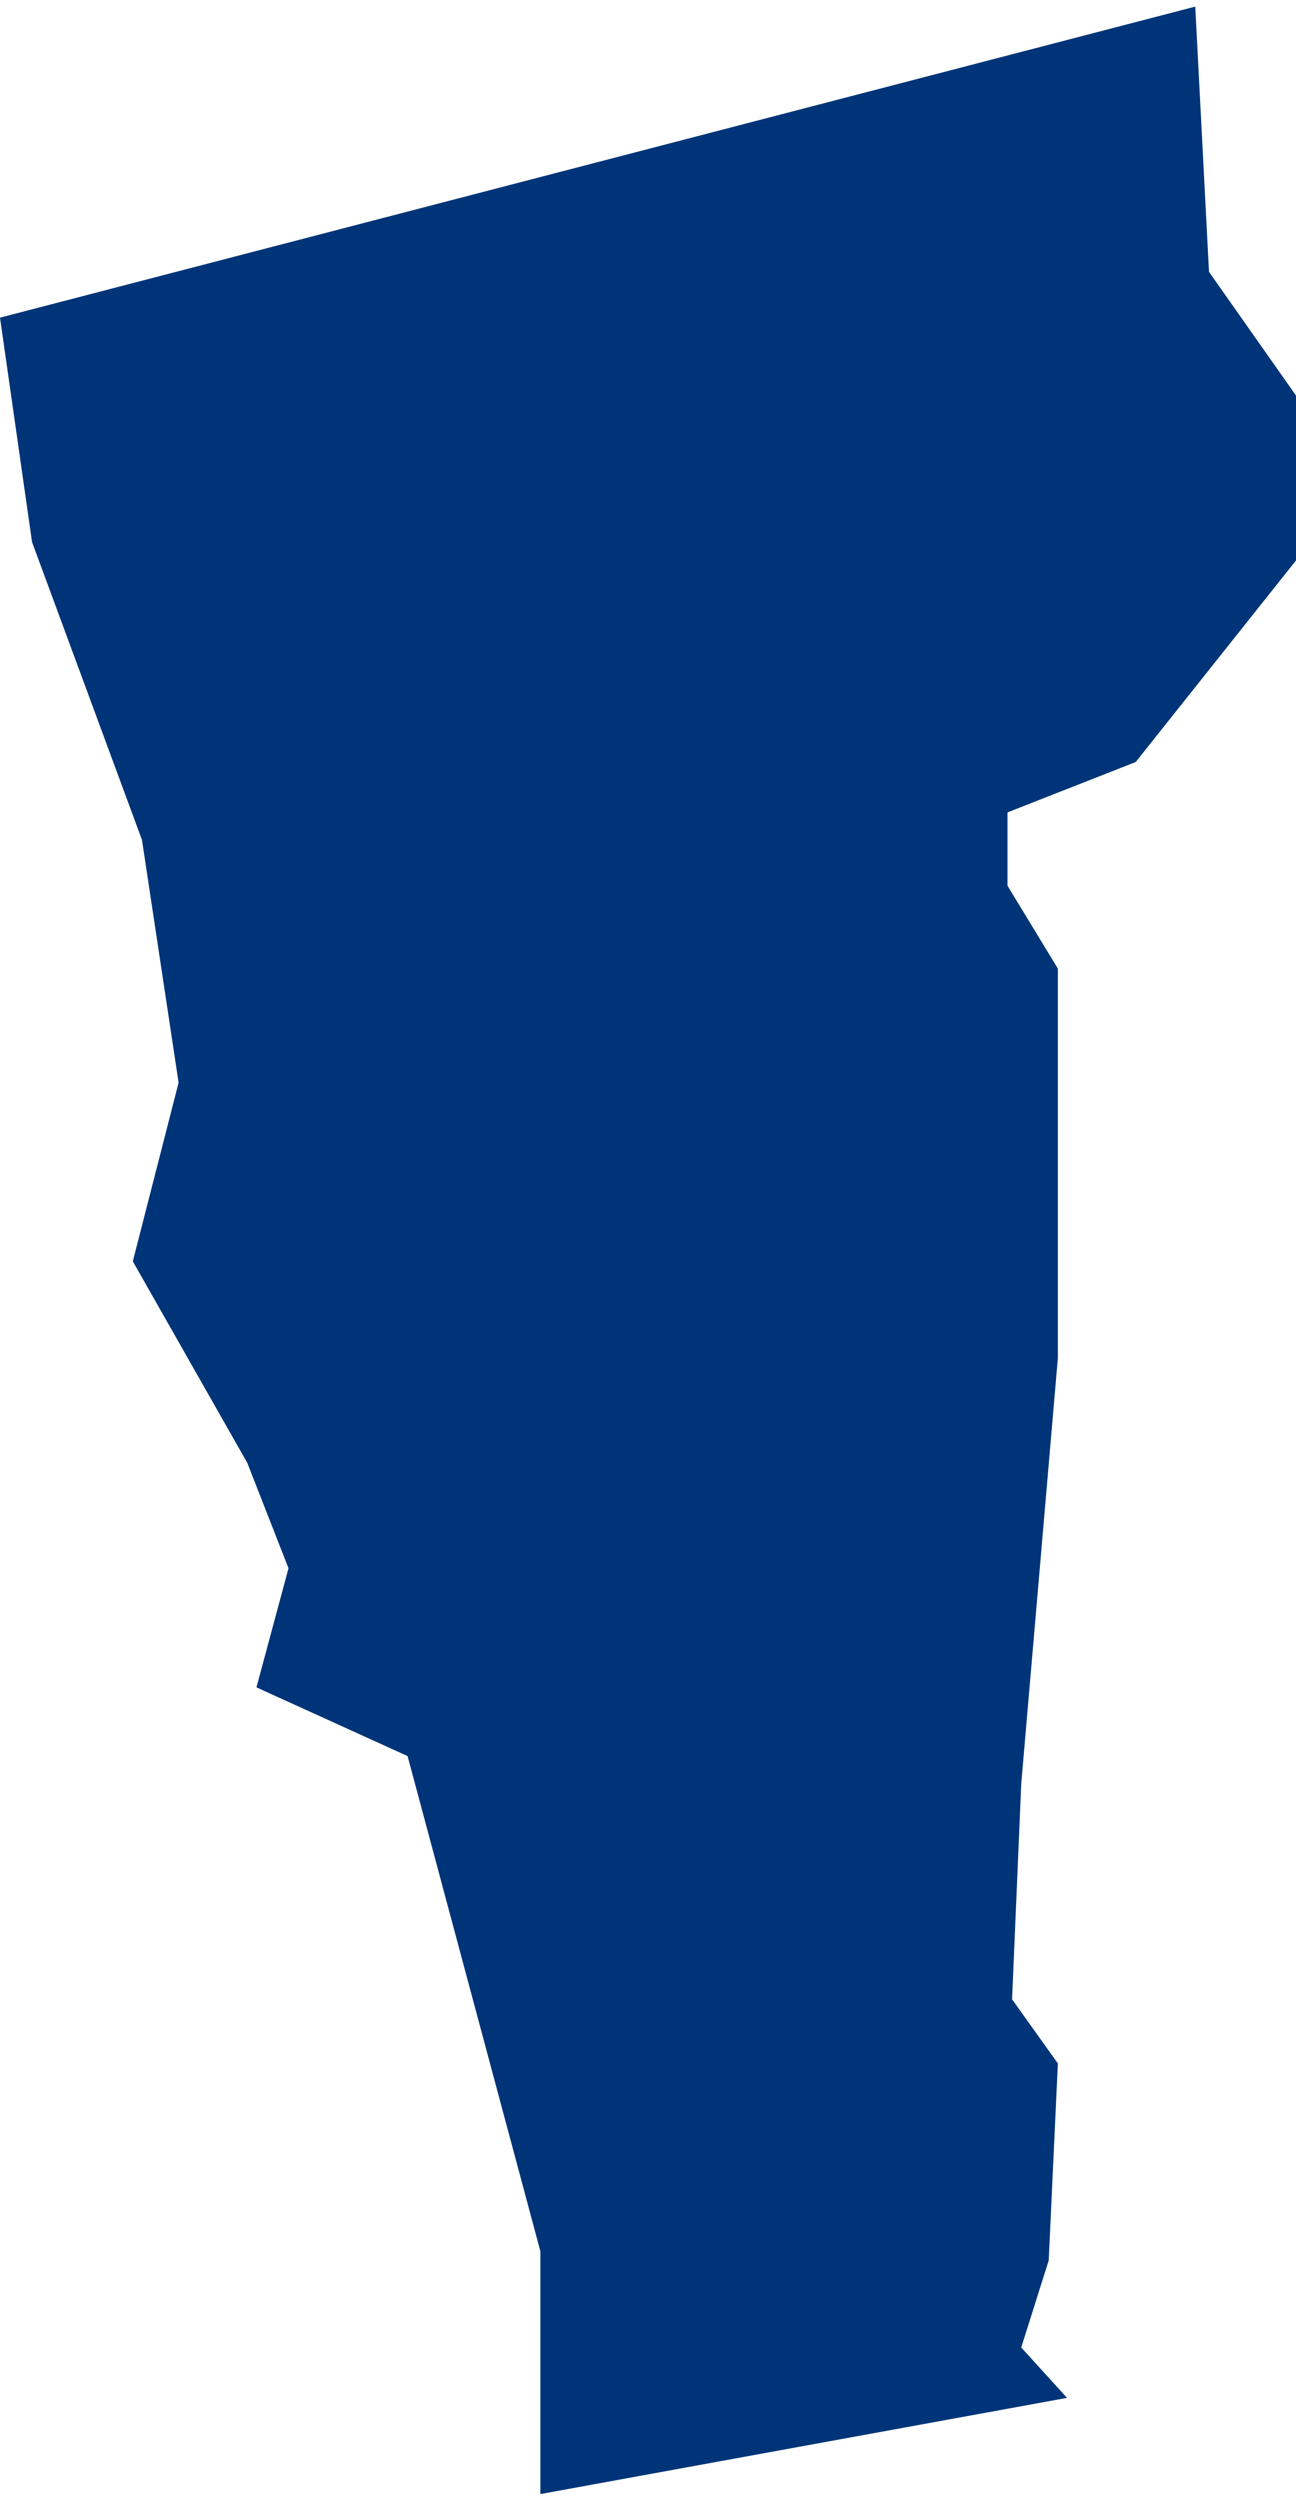 <svg xmlns="http://www.w3.org/2000/svg" viewBox="0 0 28.3 54.29" aria-hidden="true" style="fill:url(#CerosGradient_id7df2c7506);" width="28px" height="54px">
  <defs><linearGradient class="cerosgradient" data-cerosgradient="true" id="CerosGradient_id7df2c7506" gradientUnits="userSpaceOnUse" x1="50%" y1="100%" x2="50%" y2="0%"><stop offset="0%" stop-color="#003478"/><stop offset="100%" stop-color="#003478"/></linearGradient><linearGradient/>
    <style>
      .cls-1-6807fed6c2002{
        fill: #d3d3d3;
      }
    </style>
  </defs>
  <title>VT</title>
  <g id="Layer_26807fed6c2002" data-name="Layer 2">
    <g id="Layer_1-26807fed6c2002" data-name="Layer 1">
      <path id="VT6807fed6c2002" class="cls-1-6807fed6c2002" d="M.7,11.69l2.4,6.5.8,5.3-1,3.9,2.5,4.4.9,2.3-.7,2.6,3.3,1.5L11.8,49v5.3l11.5-2.1-1-1.1.6-1.9.2-4.3-1-1.4.2-4.7.8-9.3V21L22,19.19v-1.6l2.8-1.1,3.5-4.4V8.49l-1.9-2.7L26.1,0,0,6.79Z" style="fill:url(#CerosGradient_id7df2c7506);"/>
    </g>
  </g>
</svg>